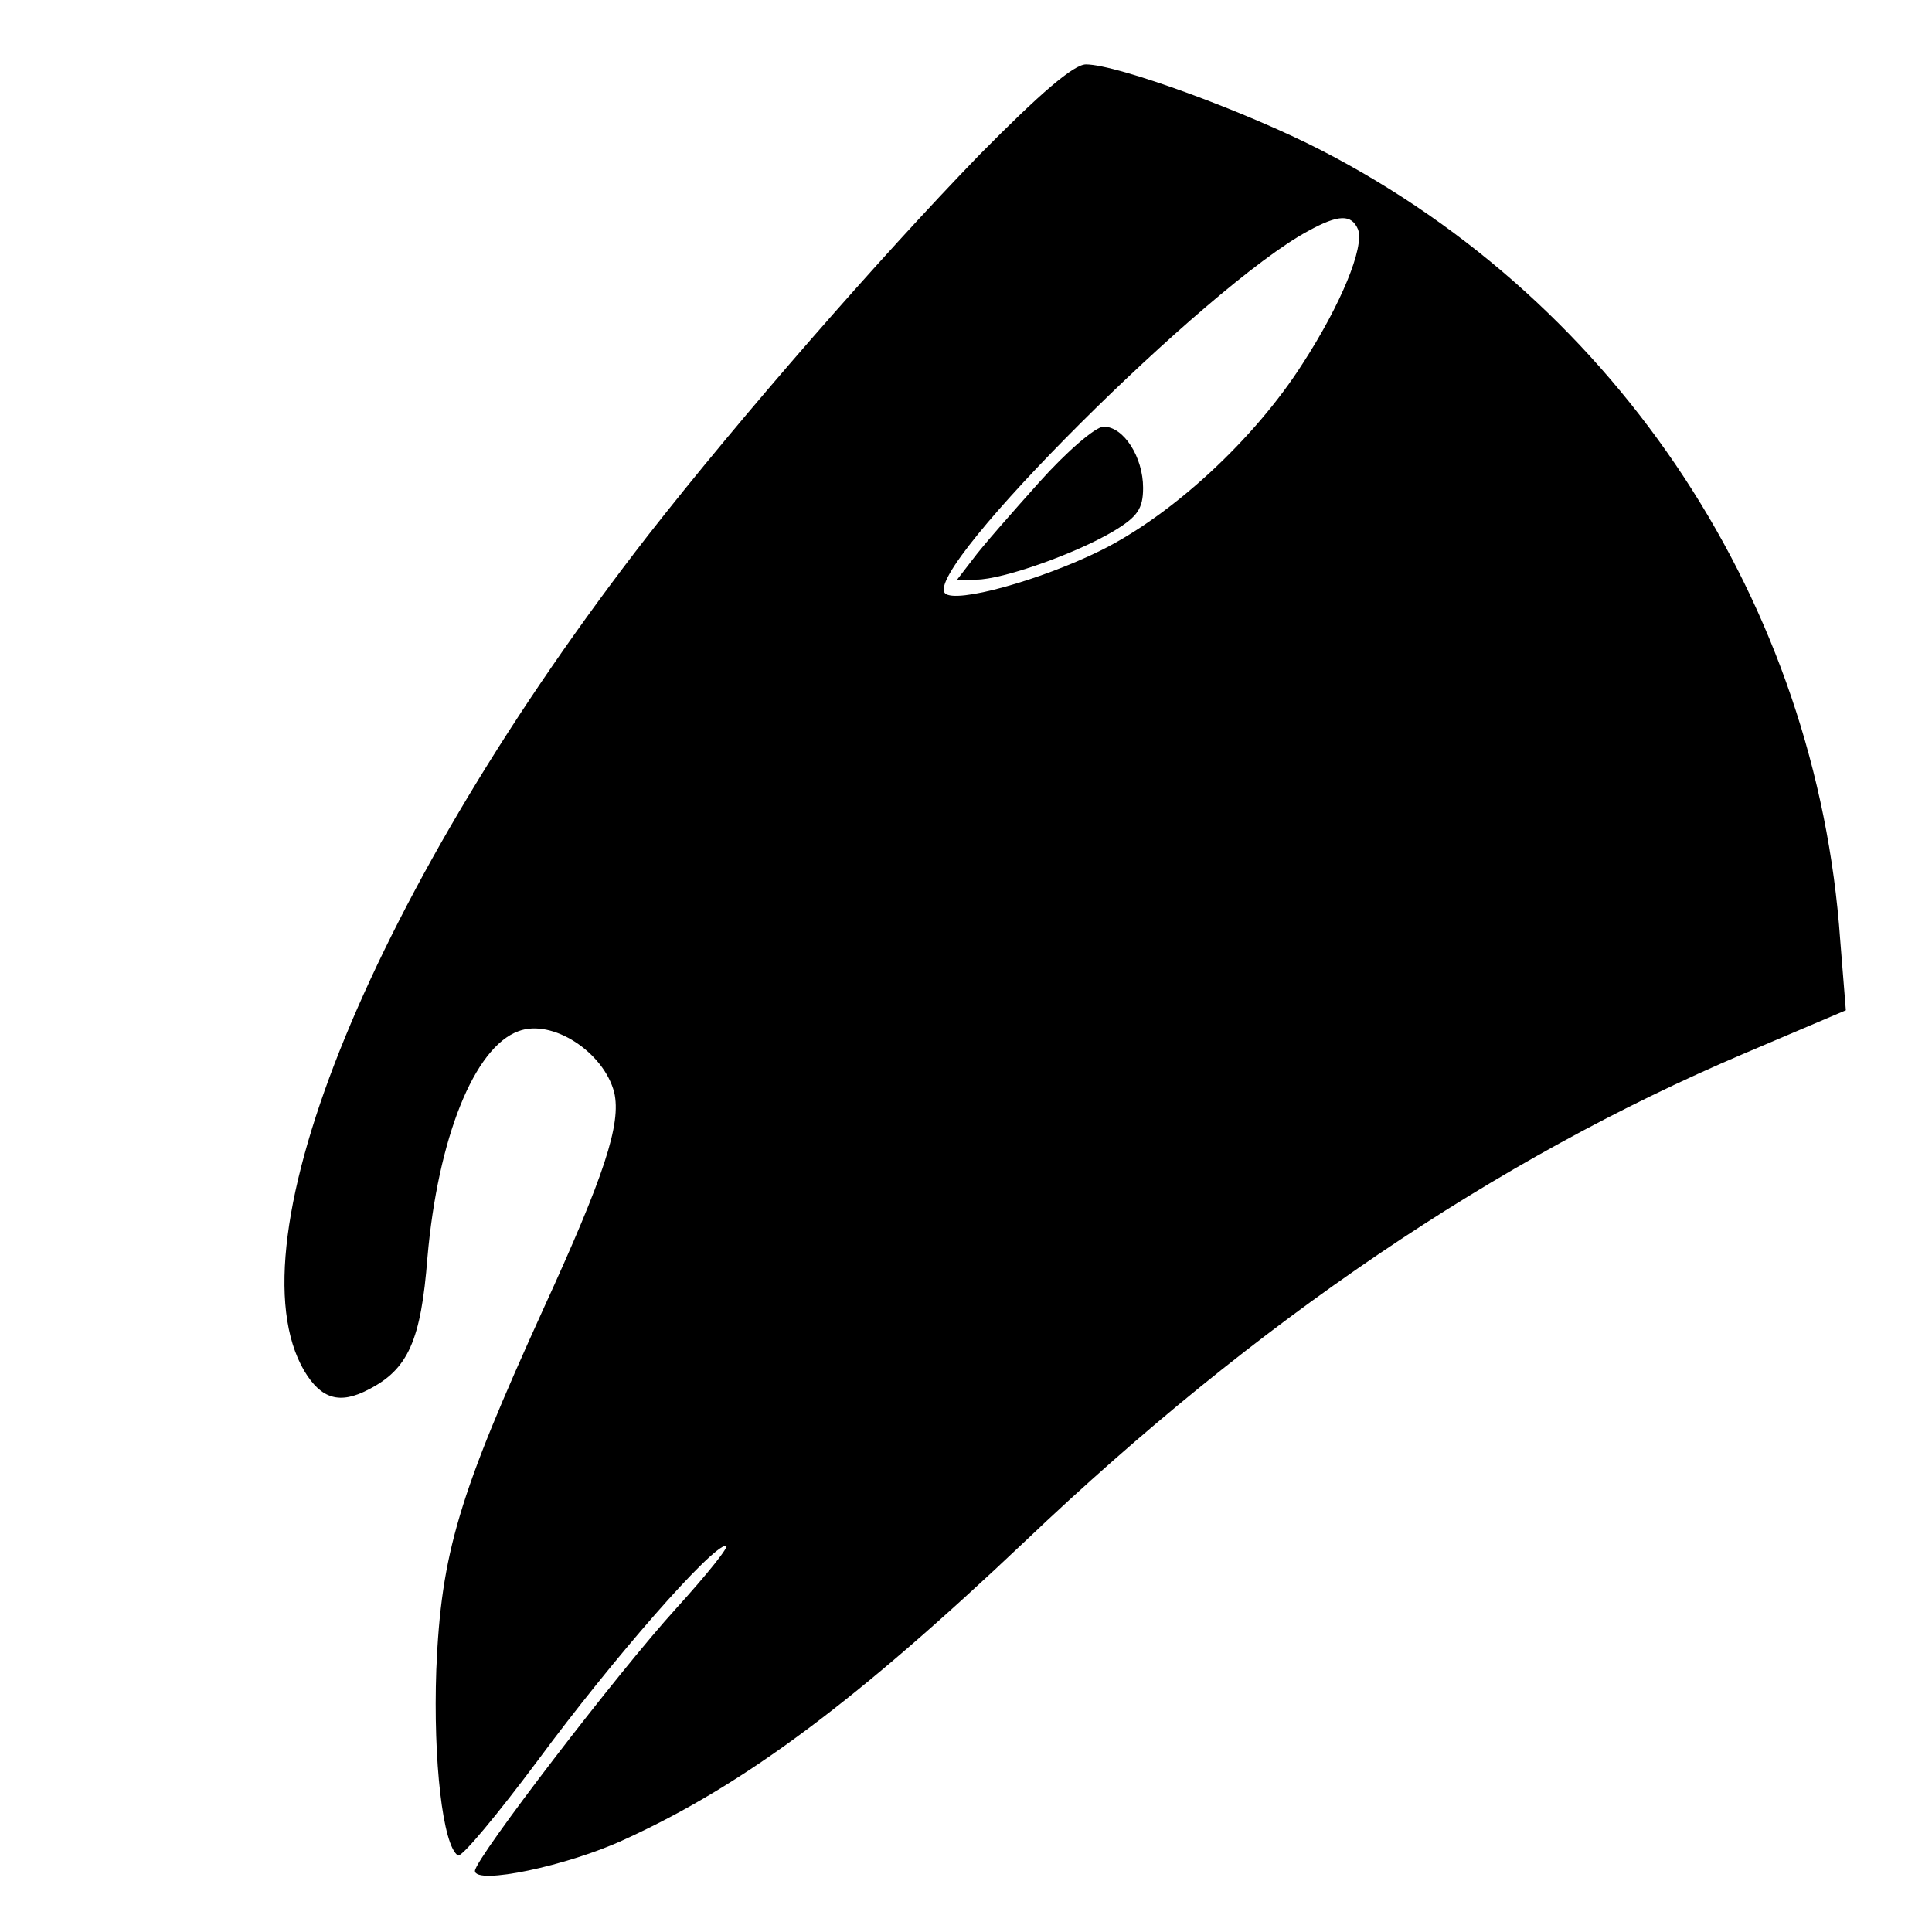 <?xml version="1.0" standalone="no"?>
<!DOCTYPE svg PUBLIC "-//W3C//DTD SVG 20010904//EN"
 "http://www.w3.org/TR/2001/REC-SVG-20010904/DTD/svg10.dtd">
<svg version="1.0" xmlns="http://www.w3.org/2000/svg"
 width="240pt" height="240pt" viewBox="0 0 240 240"
 preserveAspectRatio="xMidYMid meet">
<g transform="translate(0,240) scale(0.1,-0.1)"
fill="#000000" stroke="none">
<path d="M1217 2208 c-125 -129 -297 -326 -412 -473 -339 -436 -521 -878 -427
-1038 21 -35 44 -42 80 -23 49 25 65 61 73 164 13 148 58 261 113 281 42 16
106 -26 119 -76 9 -39 -12 -103 -88 -269 -105 -231 -127 -303 -133 -448 -4
-113 8 -219 27 -231 5 -2 49 51 99 118 93 126 216 267 234 267 5 0 -23 -35
-62 -78 -72 -79 -249 -310 -250 -326 0 -18 115 6 186 39 149 68 288 172 498
371 287 273 584 474 892 605 l127 54 -7 87 c-29 417 -274 790 -644 981 -93 48
-254 107 -293 107 -15 0 -56 -35 -132 -112z m470 -93 c8 -22 -21 -93 -69 -167
-60 -94 -162 -188 -251 -232 -75 -37 -180 -66 -193 -53 -29 29 326 383 451
450 38 21 54 21 62 2z"/>
<path d="M1291 1801 c-34 -38 -71 -80 -82 -95 l-20 -26 24 0 c32 0 123 32 170
60 30 18 37 28 37 54 0 38 -24 76 -49 76 -10 0 -46 -31 -80 -69z"/>
</g>
</svg>
